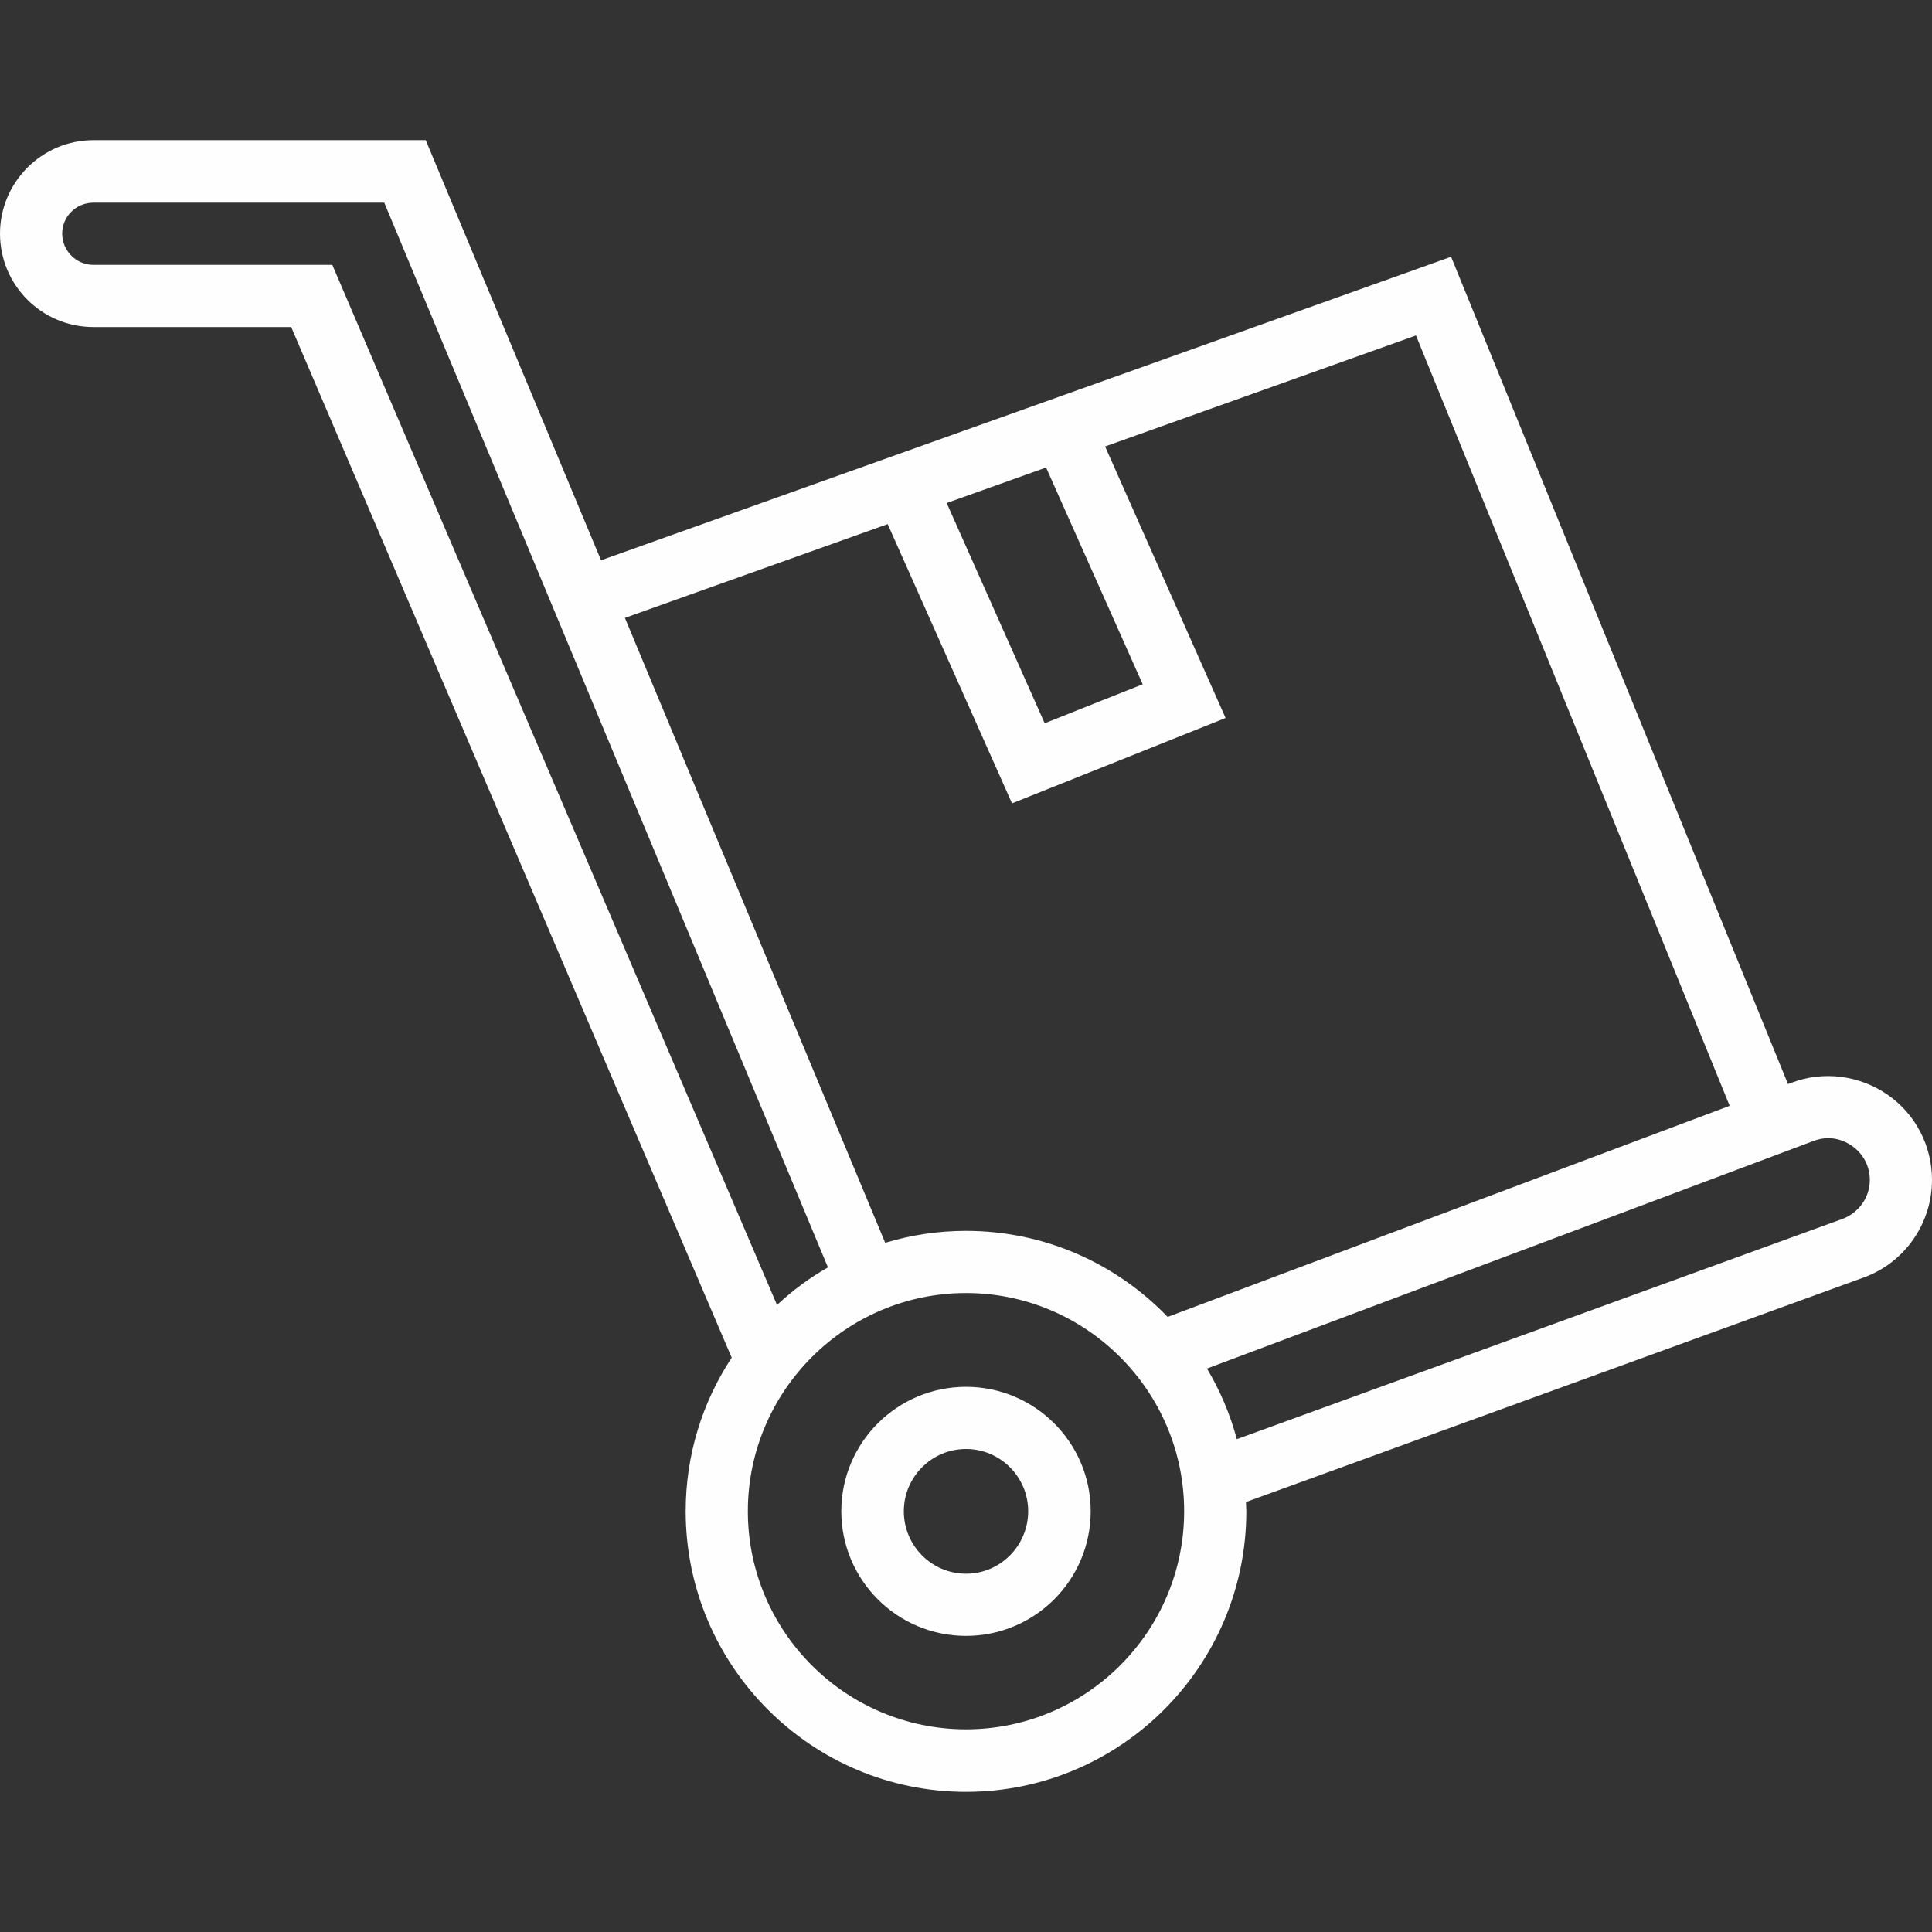 <?xml version="1.0" encoding="UTF-8"?>
<!DOCTYPE svg PUBLIC "-//W3C//DTD SVG 1.1//EN" "http://www.w3.org/Graphics/SVG/1.1/DTD/svg11.dtd">
<!-- Creator: CorelDRAW 2018 (64-Bit) -->
<svg xmlns="http://www.w3.org/2000/svg" xml:space="preserve" width="55px" height="55px" version="1.1" style="shape-rendering:geometricPrecision; text-rendering:geometricPrecision; image-rendering:optimizeQuality; fill-rule:evenodd; clip-rule:evenodd"
viewBox="0 0 55 55"
 xmlns:xlink="http://www.w3.org/1999/xlink">
 <rect x="0" y="0" width="55" height="55" fill="#333333" stroke="none"/>
 <defs>
  <style type="text/css">
   <![CDATA[
    .fil0 {fill:#FEFEFE}
   ]]>
  </style>
 </defs>
 <g id="Layer_x0020_1">
  <g id="_2499574688480">
   <path class="fil0" d="M27.5 39.48c-1.96,0 -3.55,1.59 -3.55,3.54 0,1.96 1.59,3.55 3.55,3.55 1.96,0 3.55,-1.59 3.55,-3.55 0,-1.95 -1.59,-3.54 -3.55,-3.54zm0 5.32c-0.98,0 -1.77,-0.8 -1.77,-1.78 0,-0.97 0.79,-1.77 1.77,-1.77 0.98,0 1.77,0.8 1.77,1.77 0,0.98 -0.79,1.78 -1.77,1.78z"/>
   <path class="fil0" d="M53.73 31.16c-0.8,-0.55 -1.82,-0.68 -2.72,-0.34l-0.11 0.04 -9.59 -23.55 -24.2 8.64 -4.99 -11.96 -9.46 0c-1.47,0 -2.66,1.2 -2.66,2.66 0,1.47 1.19,2.66 2.66,2.66l5.63 0 12.54 29.34c-0.83,1.26 -1.31,2.76 -1.31,4.37 0,4.41 3.58,7.99 7.98,7.99 4.4,0 7.98,-3.58 7.98,-7.99 0,-0.08 -0.01,-0.17 -0.01,-0.26l17.58 -6.39c1.17,-0.42 1.95,-1.54 1.95,-2.78 0,-0.97 -0.47,-1.88 -1.27,-2.43zm-23.95 -17.85l2.75 6.17 -2.79 1.11 -2.79 -6.27 2.83 -1.01zm-4.51 1.61l3.54 7.95 6.08 -2.43 -3.43 -7.73 8.85 -3.16 8.93 21.93 -16 6.01c-1.45,-1.51 -3.49,-2.45 -5.74,-2.45 -0.8,0 -1.57,0.12 -2.3,0.34l-7.41 -17.79 7.48 -2.67zm-22.61 -7.38c-0.49,0 -0.89,-0.4 -0.89,-0.89 0,-0.49 0.4,-0.88 0.89,-0.88l8.28 0 12.63 30.31c-0.53,0.3 -1.01,0.66 -1.45,1.07l-12.66 -29.61 -6.8 0zm24.84 41.69c-3.42,0 -6.21,-2.78 -6.21,-6.21 0,-3.42 2.79,-6.21 6.21,-6.21 3.42,0 6.21,2.79 6.21,6.21 0,3.43 -2.79,6.21 -6.21,6.21zm24.95 -14.53l-17.24 6.27c-0.19,-0.71 -0.48,-1.39 -0.85,-2.01l17.27 -6.48c0.37,-0.14 0.76,-0.09 1.09,0.14 0.32,0.22 0.51,0.58 0.51,0.97 0,0.5 -0.32,0.94 -0.78,1.11z"/>
  </g>
  <g id="_2499574687488">
  </g>
  <g id="_2499574687200">
  </g>
  <g id="_2499574685664">
  </g>
  <g id="_2499574665152">
  </g>
  <g id="_2499574695168">
  </g>
  <g id="_2499579153488">
  </g>
  <g id="_2499579154352">
  </g>
  <g id="_2499579153680">
  </g>
  <g id="_2499579154768">
  </g>
  <g id="_2499579154096">
  </g>
  <g id="_2499579155824">
  </g>
  <g id="_2499579157072">
  </g>
  <g id="_2499579156112">
  </g>
  <g id="_2499579155344">
  </g>
  <g id="_2463667785312">
  </g>
 </g>
</svg>
